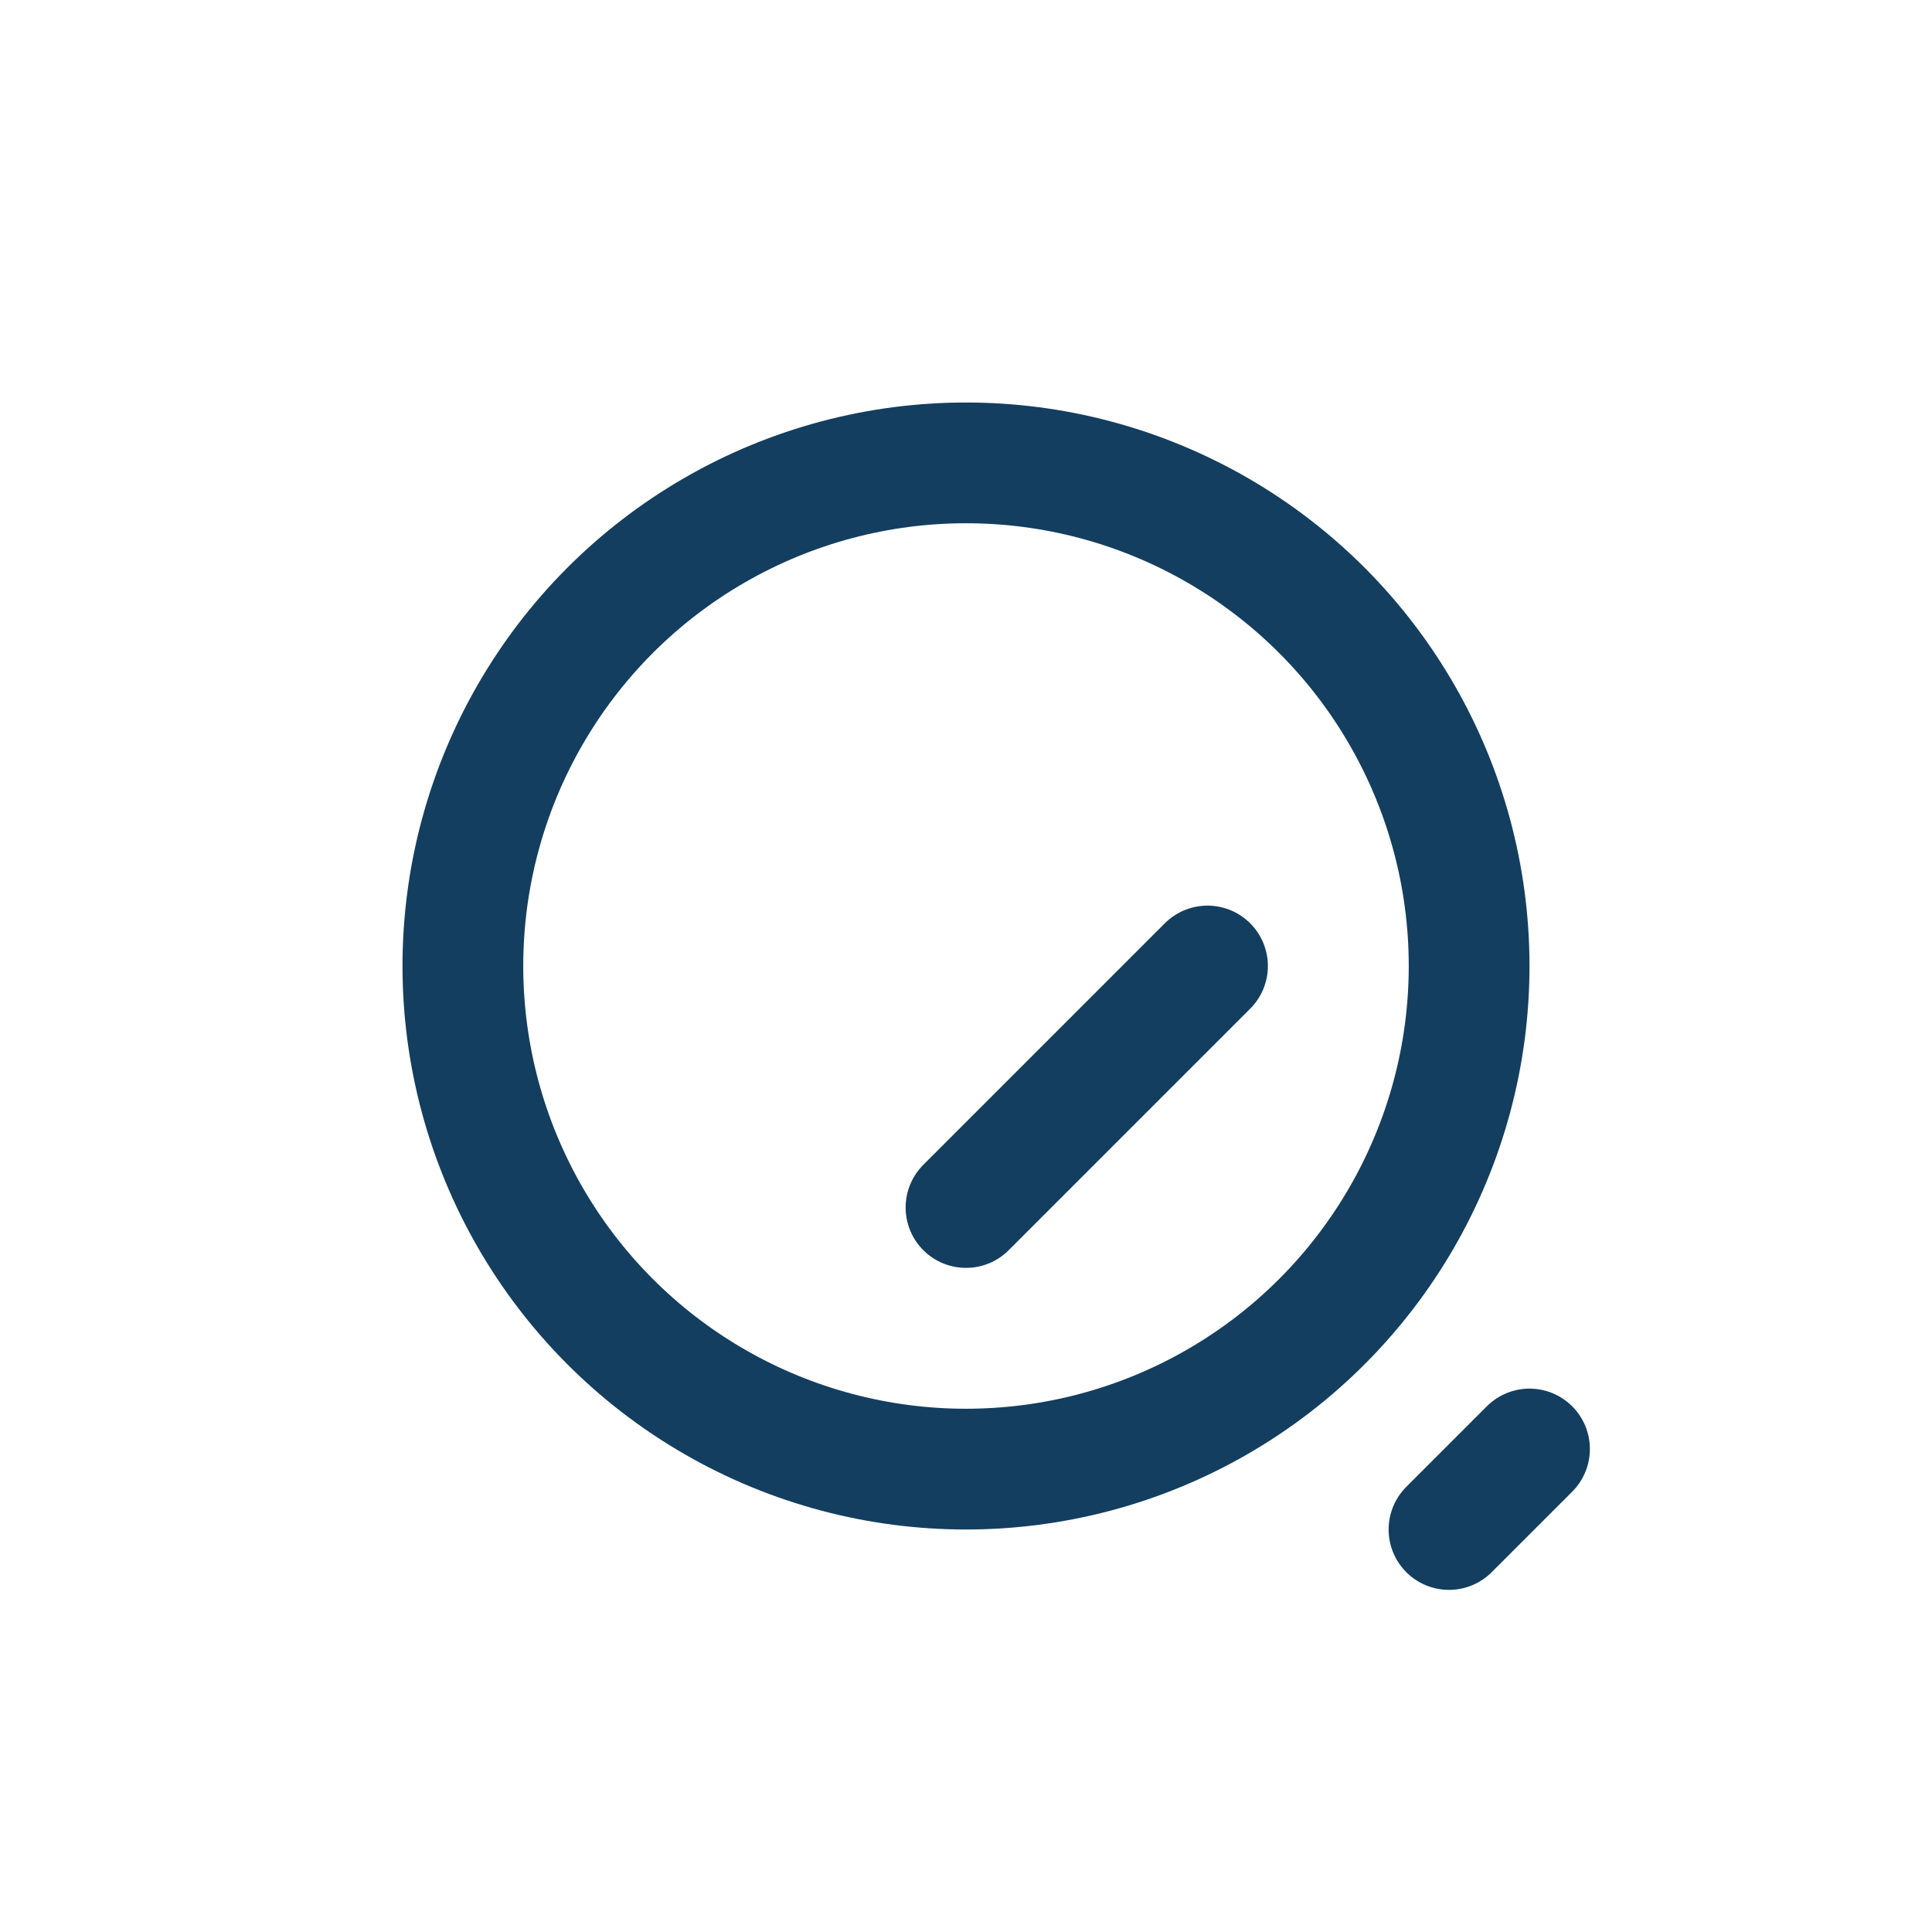<svg width="24" height="24" viewBox="0 0 24 24" fill="none" xmlns="http://www.w3.org/2000/svg">
<circle cx="12" cy="12" r="6.25" stroke="#133E5F" stroke-width="1.5"/>
<path d="M12 15L15 12" stroke="#133E5F" stroke-width="1.5" stroke-linecap="round"/>
<path d="M18 19L19 18" stroke="#133E5F" stroke-width="1.5" stroke-linecap="round"/>
</svg>

